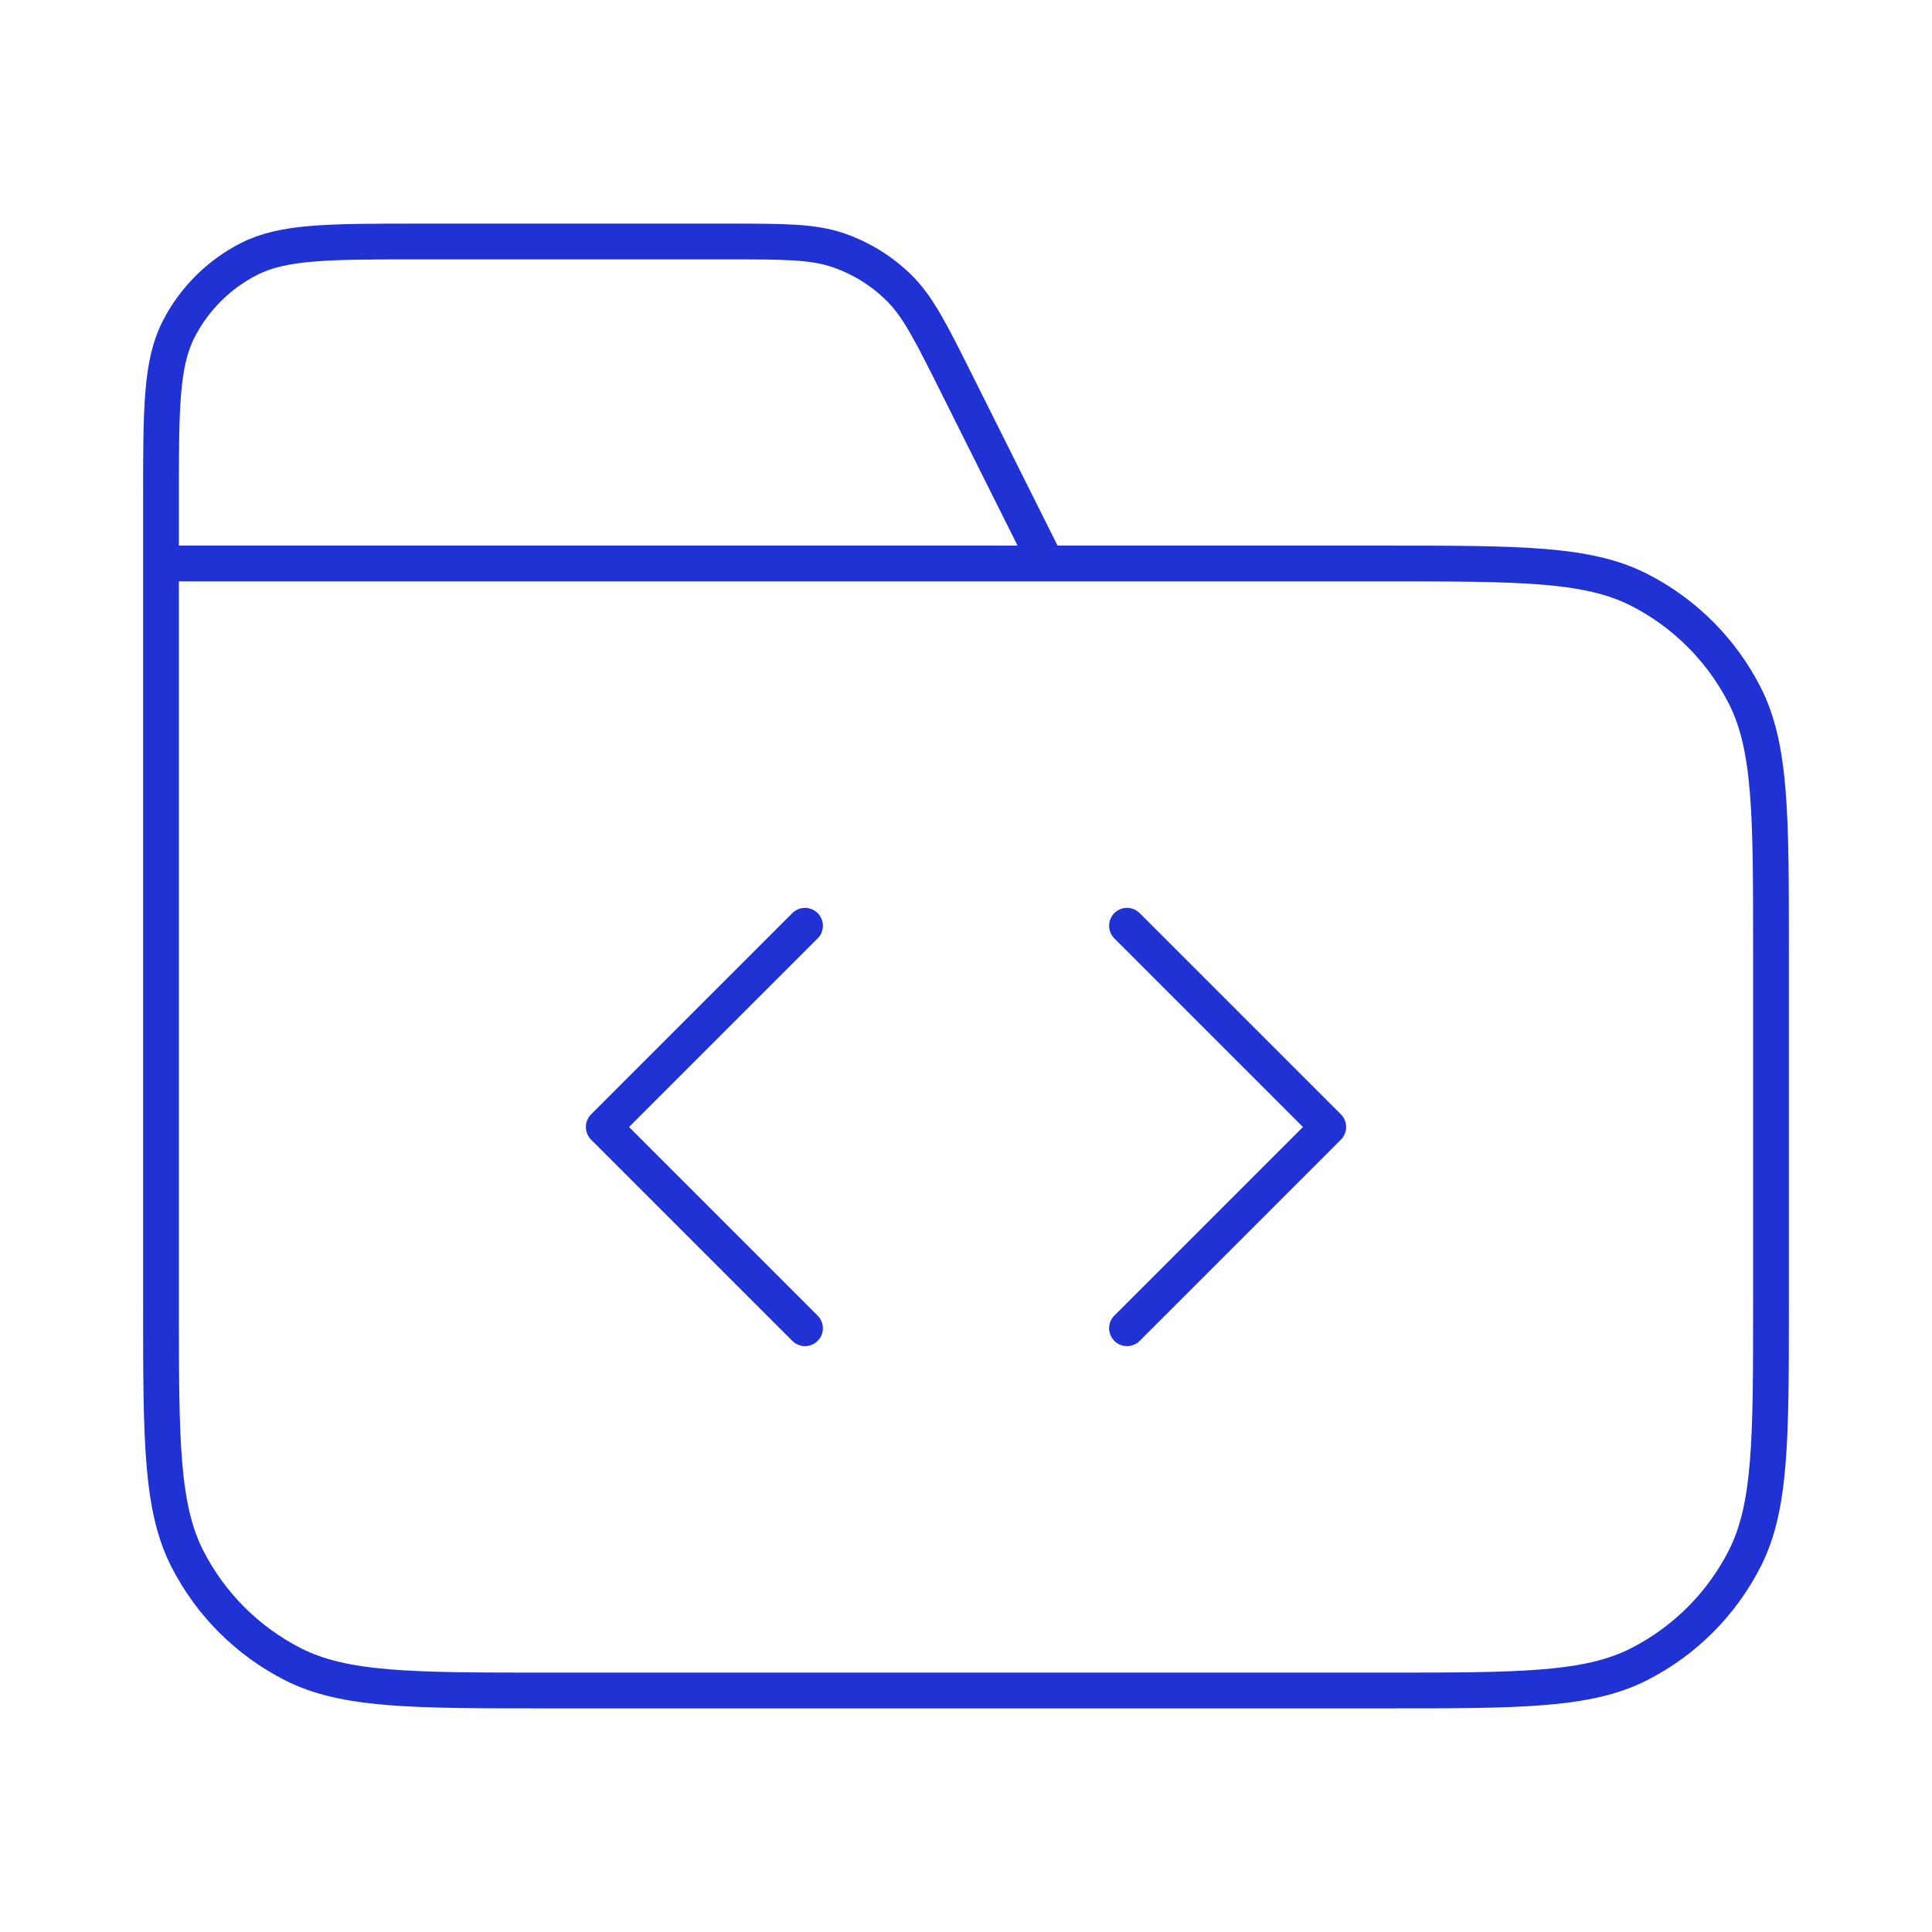 <?xml version="1.0" encoding="UTF-8"?> <svg xmlns="http://www.w3.org/2000/svg" width="108" height="108" viewBox="0 0 108 108" fill="none"> <path d="M58.5 31.5L53.48 21.46C52.035 18.571 51.313 17.126 50.235 16.07C49.282 15.137 48.133 14.427 46.872 13.992C45.446 13.5 43.831 13.5 40.6 13.5H23.4C18.36 13.5 15.839 13.5 13.914 14.481C12.221 15.344 10.844 16.721 9.981 18.414C9 20.339 9 22.86 9 27.9V31.5M9 31.5H77.4C84.961 31.5 88.741 31.5 91.629 32.971C94.169 34.266 96.234 36.331 97.529 38.871C99 41.759 99 45.539 99 53.1V72.9C99 80.461 99 84.241 97.529 87.129C96.234 89.669 94.169 91.734 91.629 93.029C88.741 94.5 84.961 94.5 77.4 94.5H30.6C23.039 94.5 19.259 94.5 16.371 93.029C13.831 91.734 11.766 89.669 10.471 87.129C9 84.241 9 80.461 9 72.9V31.5ZM63 74.25L74.25 63L63 51.75M45 51.75L33.75 63L45 74.25" stroke="#2032D3" stroke-width="2" stroke-linecap="round" stroke-linejoin="round"></path> </svg> 
